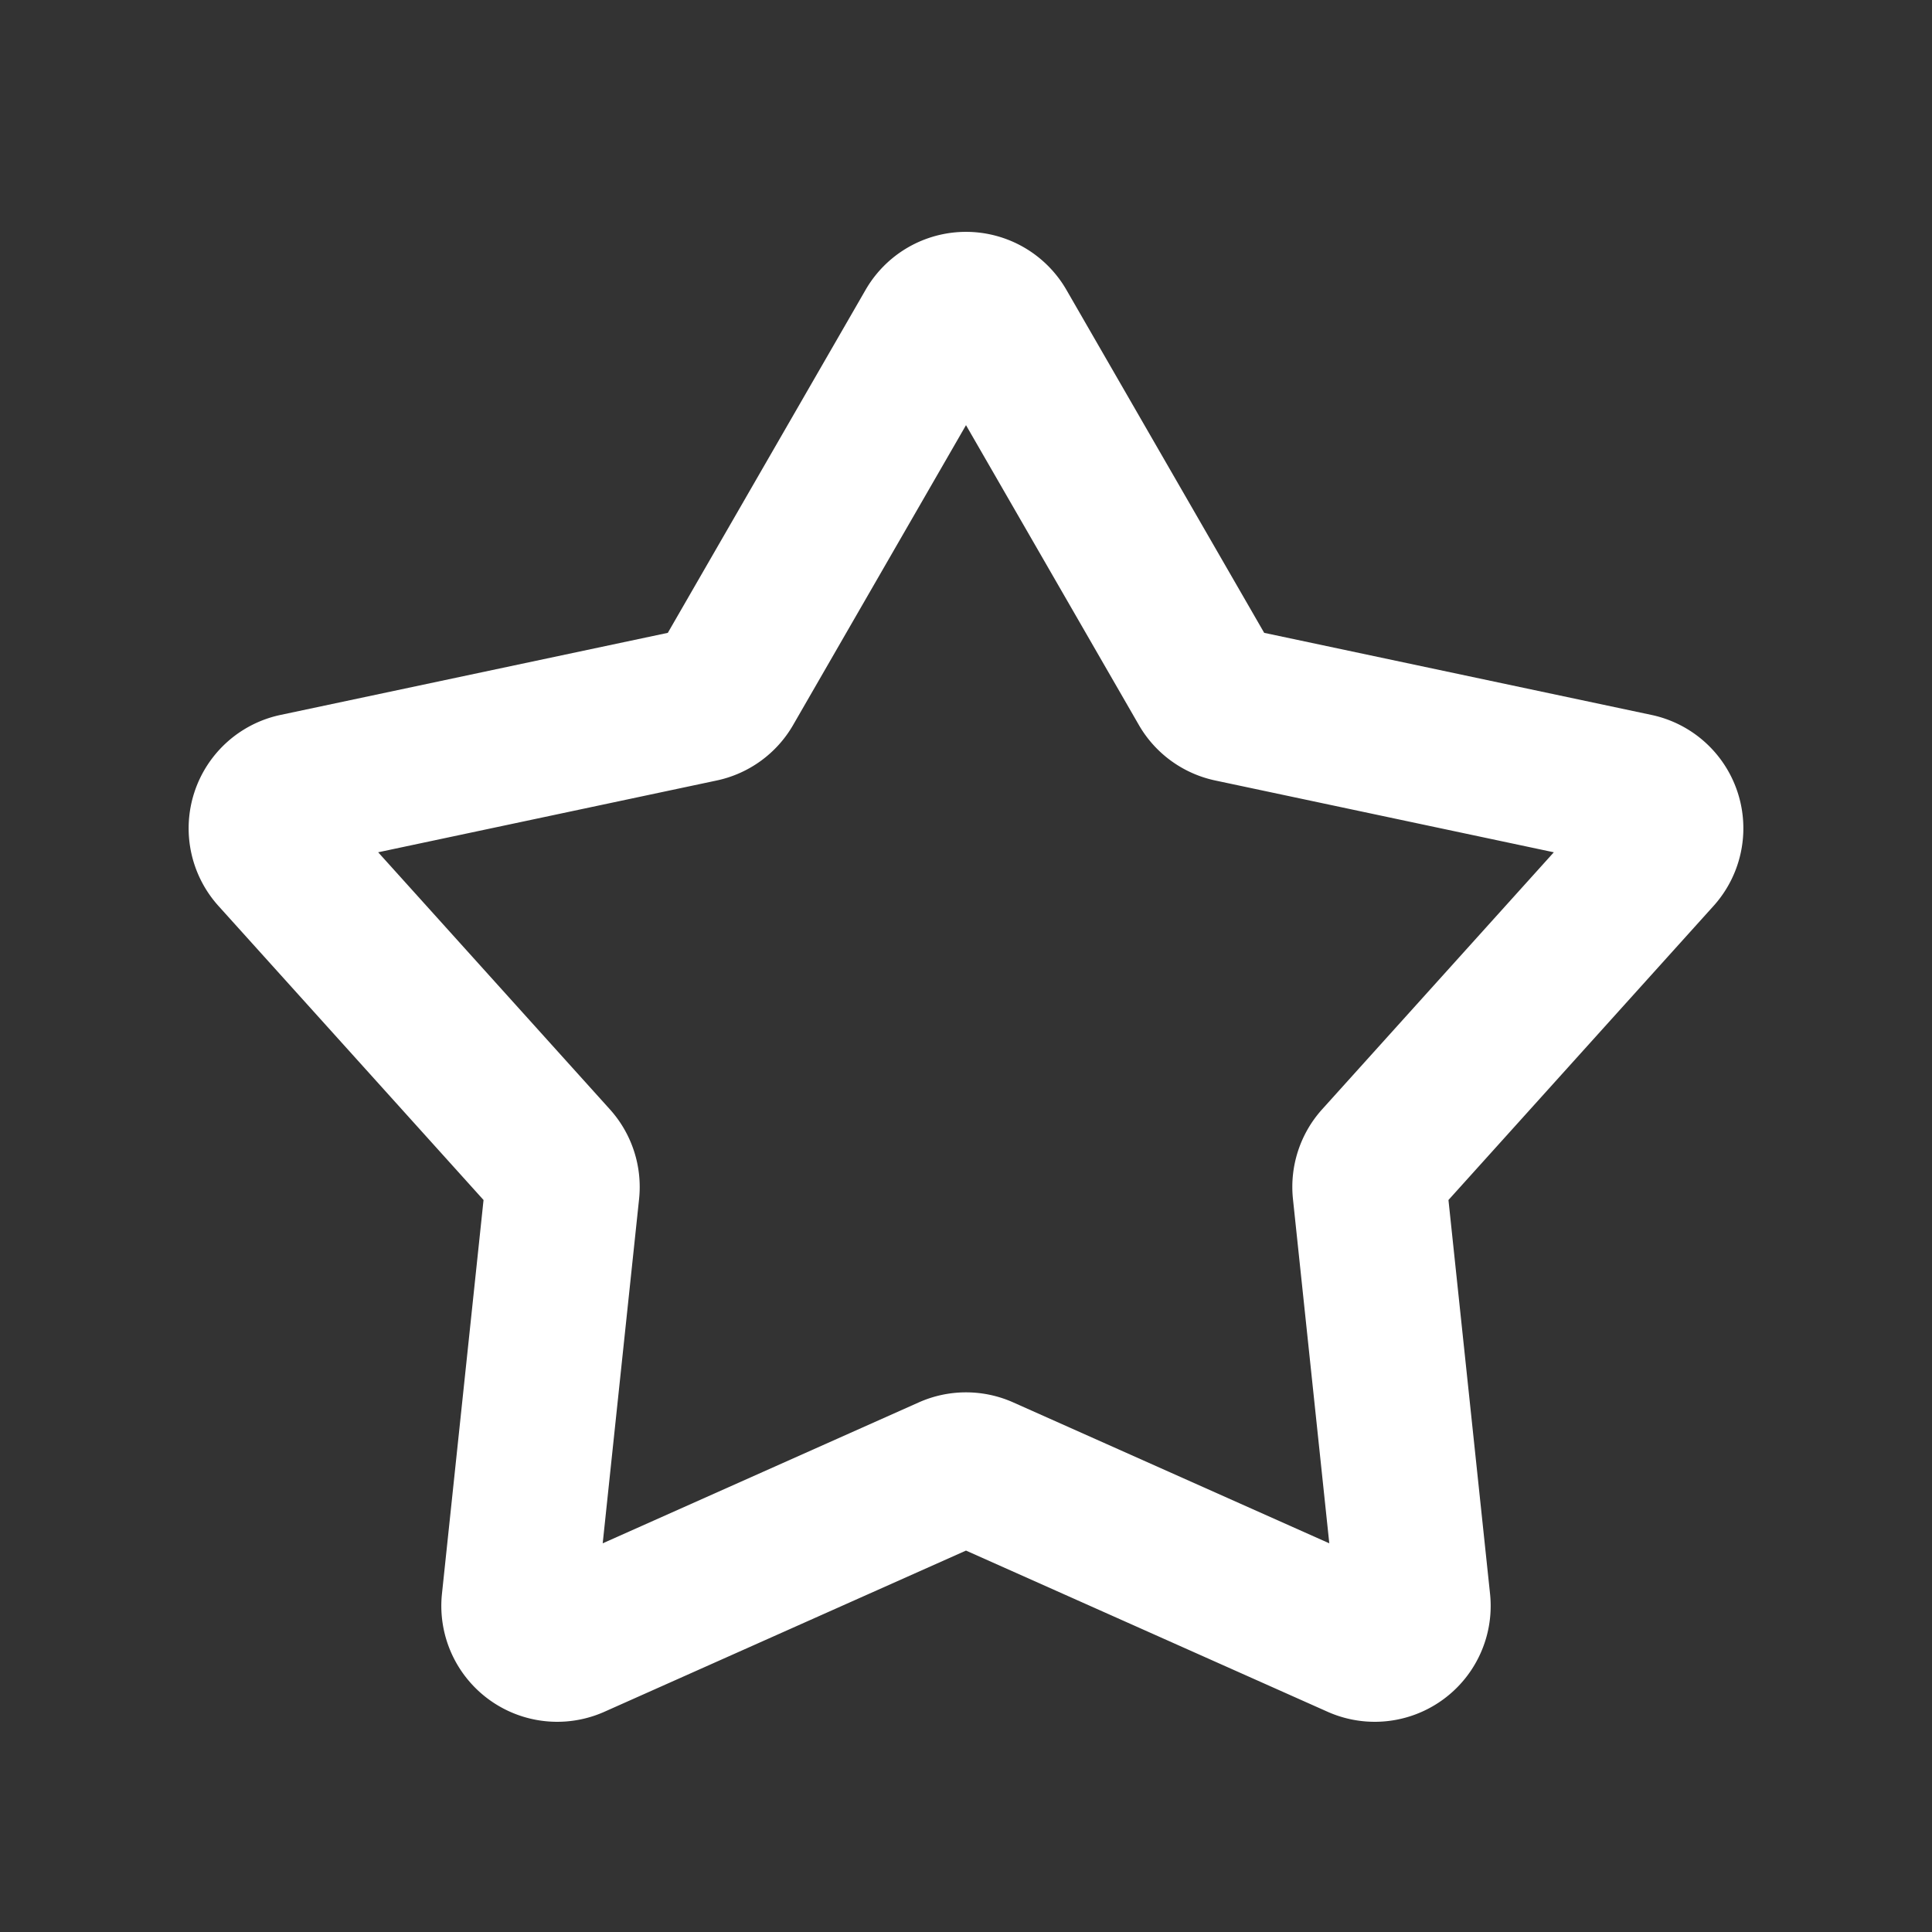 <?xml version="1.0" standalone="no"?><!DOCTYPE svg PUBLIC "-//W3C//DTD SVG 1.1//EN" "http://www.w3.org/Graphics/SVG/1.1/DTD/svg11.dtd"><svg t="1706667037162" class="icon" viewBox="0 0 1024 1024" version="1.1" xmlns="http://www.w3.org/2000/svg" p-id="6060" xmlns:xlink="http://www.w3.org/1999/xlink" width="200" height="200"><rect x="0" y="0" width="1024" height="1024" fill="#333333" stroke="none"/><path d="M486.973 743.301a61.44 61.44 0 0 1 50.053 0l167.526 74.691-19.251-182.415a61.44 61.44 0 0 1 15.442-47.596l122.819-136.253-179.446-38.052a61.44 61.44 0 0 1-40.489-29.409L512 225.341l-91.628 158.925a61.44 61.44 0 0 1-40.489 29.409l-179.446 38.052 122.819 136.253a61.44 61.44 0 0 1 15.462 47.596l-19.272 182.415 167.526-74.691zM320.369 907.264a61.44 61.44 0 0 1-86.118-62.566l22.036-208.671-140.493-155.853a61.44 61.44 0 0 1 32.911-101.253l205.251-43.5 104.817-181.78a61.44 61.44 0 0 1 106.455 0l104.817 181.78 205.251 43.5a61.44 61.44 0 0 1 32.911 101.253l-140.493 155.853 22.036 208.671a61.44 61.44 0 0 1-86.118 62.566L512 821.842 320.369 907.264z" fill="#ffffff" p-id="6061"></path></svg>